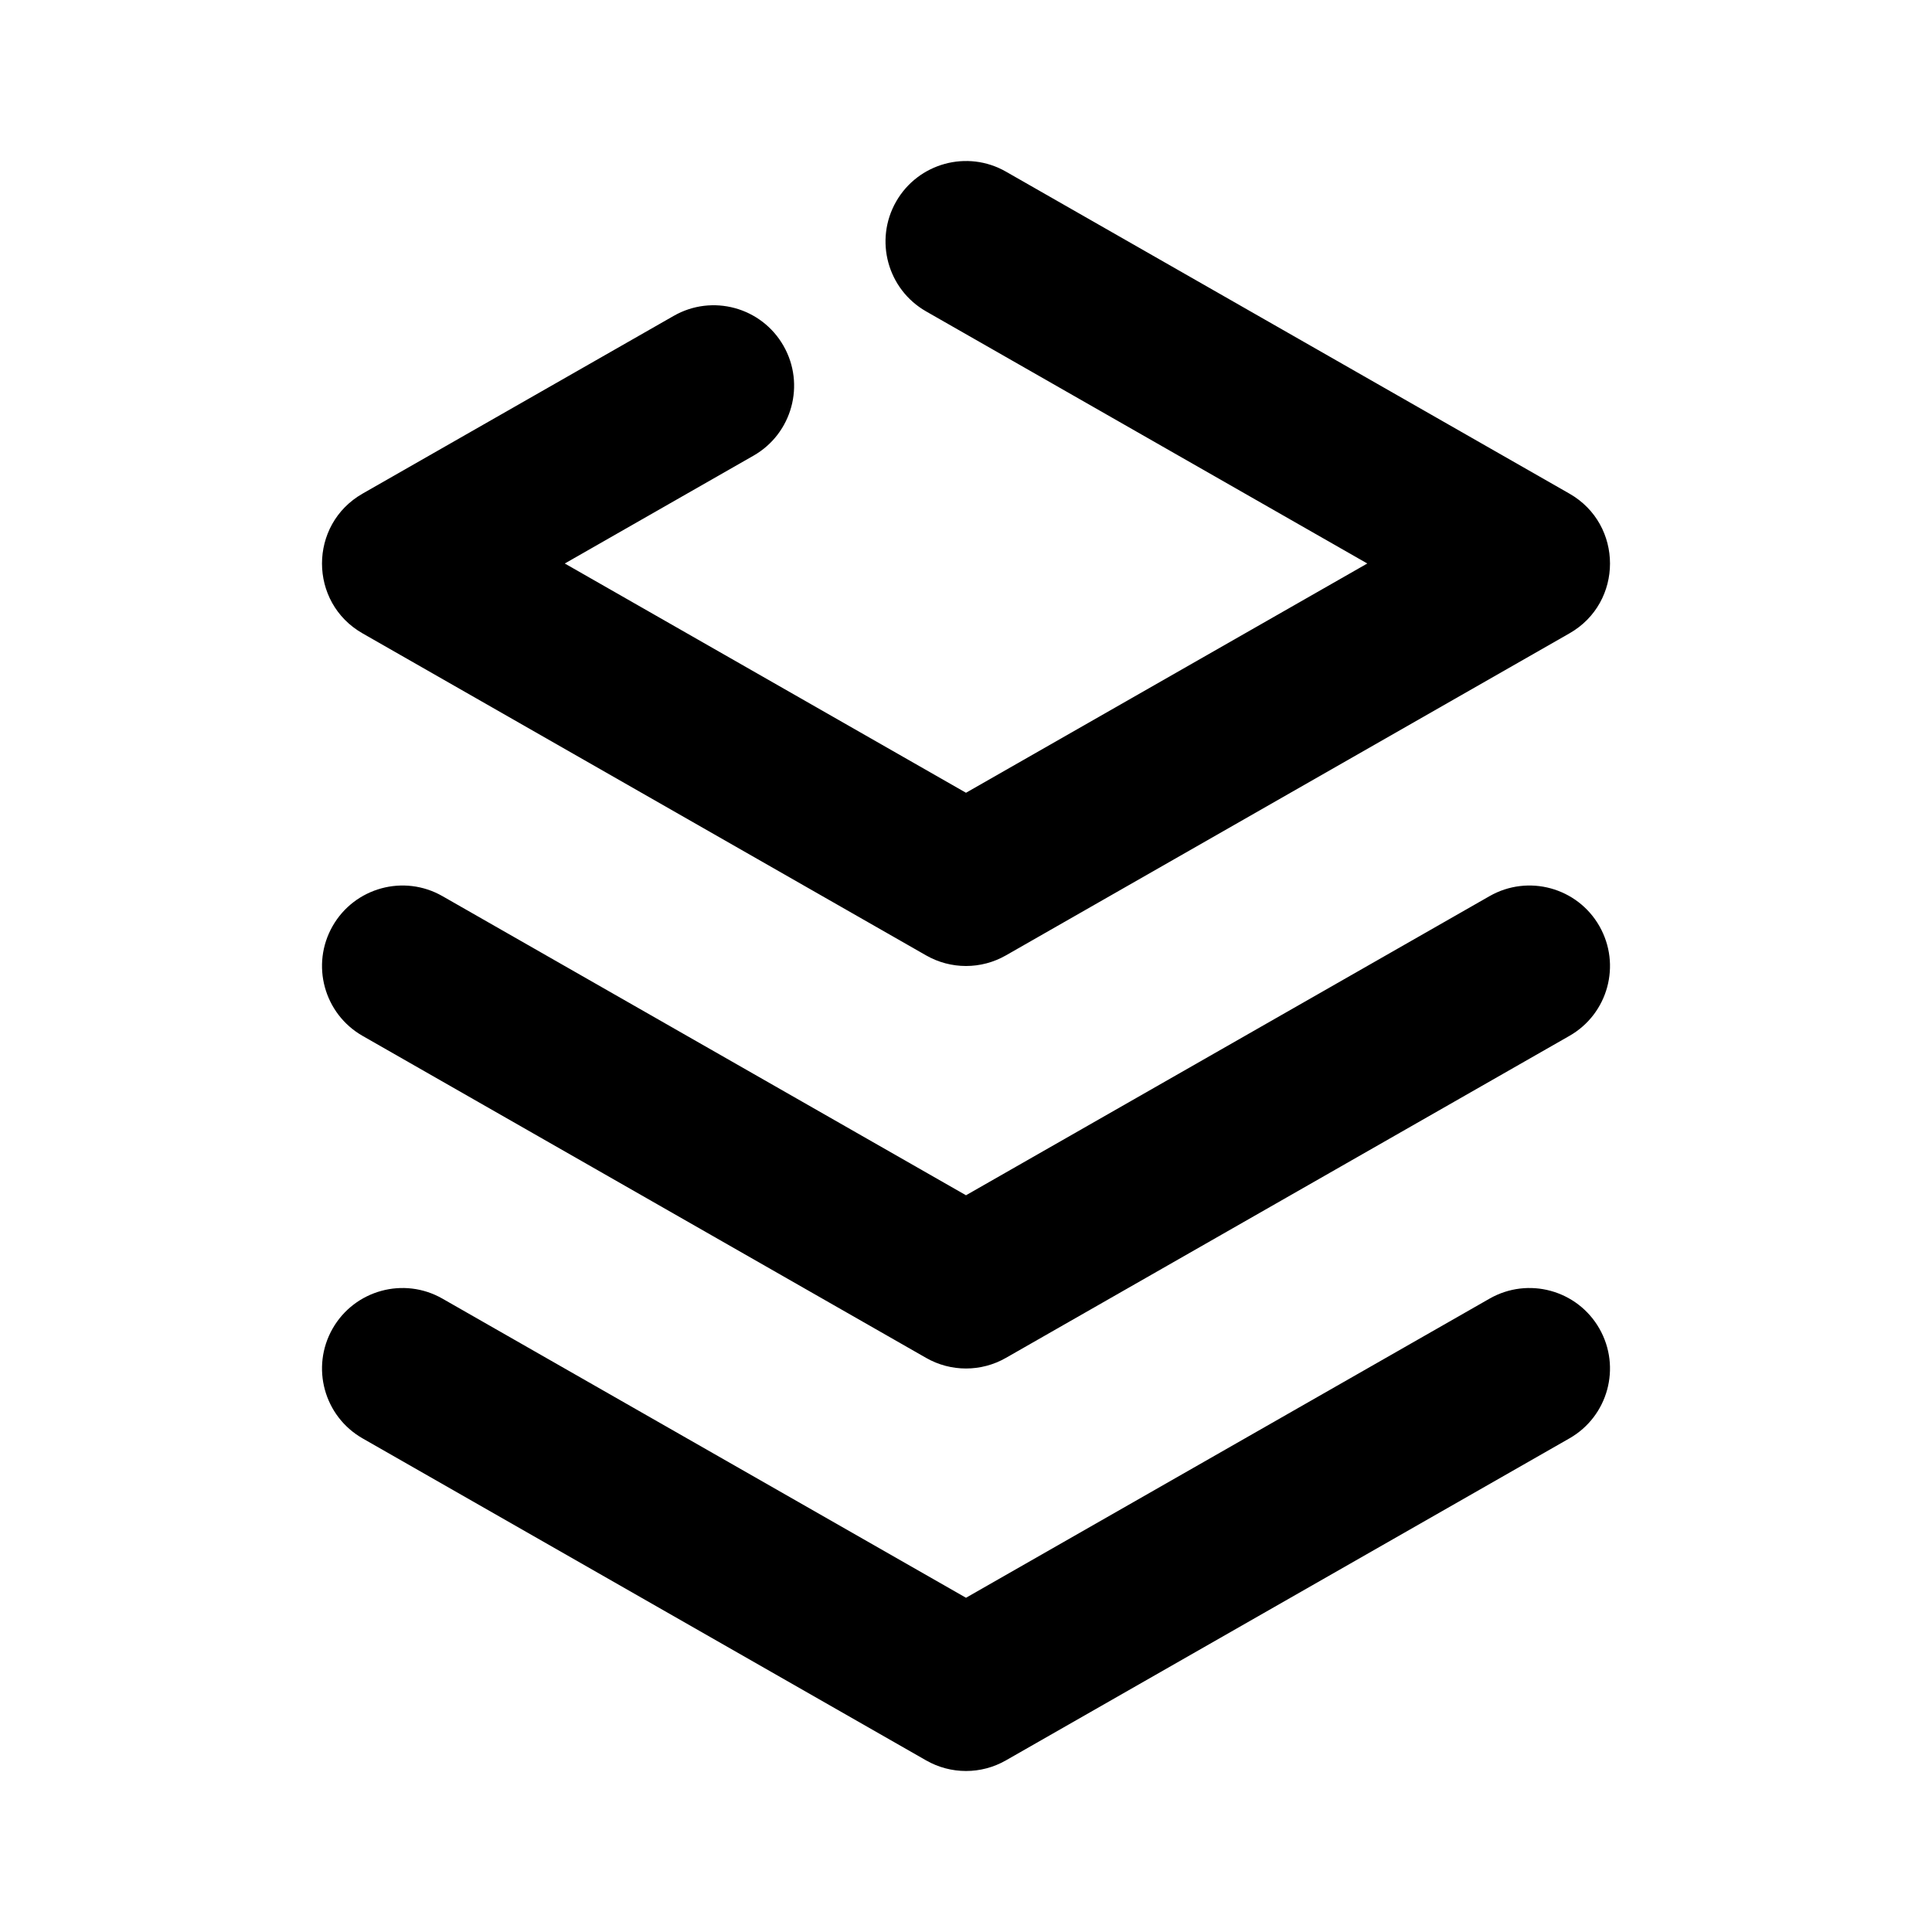 <?xml version="1.0" encoding="UTF-8"?>
<svg width="24px" height="24px" viewBox="0 0 24 24" version="1.1" xmlns="http://www.w3.org/2000/svg" xmlns:xlink="http://www.w3.org/1999/xlink">
    <!-- Generator: Sketch 49.3 (51167) - http://www.bohemiancoding.com/sketch -->
    <title>cms-icon</title>
    <desc>Created with Sketch.</desc>
    <defs></defs>
    <g id="cms-icon" stroke="none" stroke-width="1" fill="none" fill-rule="evenodd">
        <path d="M16.985,7 L11.504,3.868 C11.025,3.594 10.858,2.984 11.132,2.504 C11.406,2.025 12.017,1.858 12.496,2.132 L19.496,6.132 C20.168,6.516 20.168,7.485 19.496,7.868 L12.496,11.868 C12.189,12.044 11.811,12.044 11.504,11.868 L4.504,7.868 C3.832,7.485 3.832,6.516 4.504,6.132 L8.369,3.924 C8.848,3.65 9.459,3.816 9.733,4.296 C10.007,4.775 9.84,5.386 9.361,5.66 L7.016,7 L12,9.848 L16.985,7 Z M18.504,11.132 C18.984,10.858 19.594,11.025 19.868,11.504 C20.142,11.984 19.976,12.594 19.496,12.868 L12.496,16.868 C12.189,17.044 11.811,17.044 11.504,16.868 L4.504,12.868 C4.025,12.594 3.858,11.984 4.132,11.504 C4.406,11.025 5.017,10.858 5.496,11.132 L12,14.848 L18.504,11.132 Z M18.504,16.132 C18.984,15.858 19.594,16.025 19.868,16.504 C20.142,16.984 19.976,17.594 19.496,17.868 L12.496,21.868 C12.189,22.044 11.811,22.044 11.504,21.868 L4.504,17.868 C4.025,17.594 3.858,16.984 4.132,16.504 C4.406,16.025 5.017,15.858 5.496,16.132 L12,19.848 L18.504,16.132 Z" id="icon" fill="#000000" fill-rule="nonzero"></path>
    </g>
</svg>
